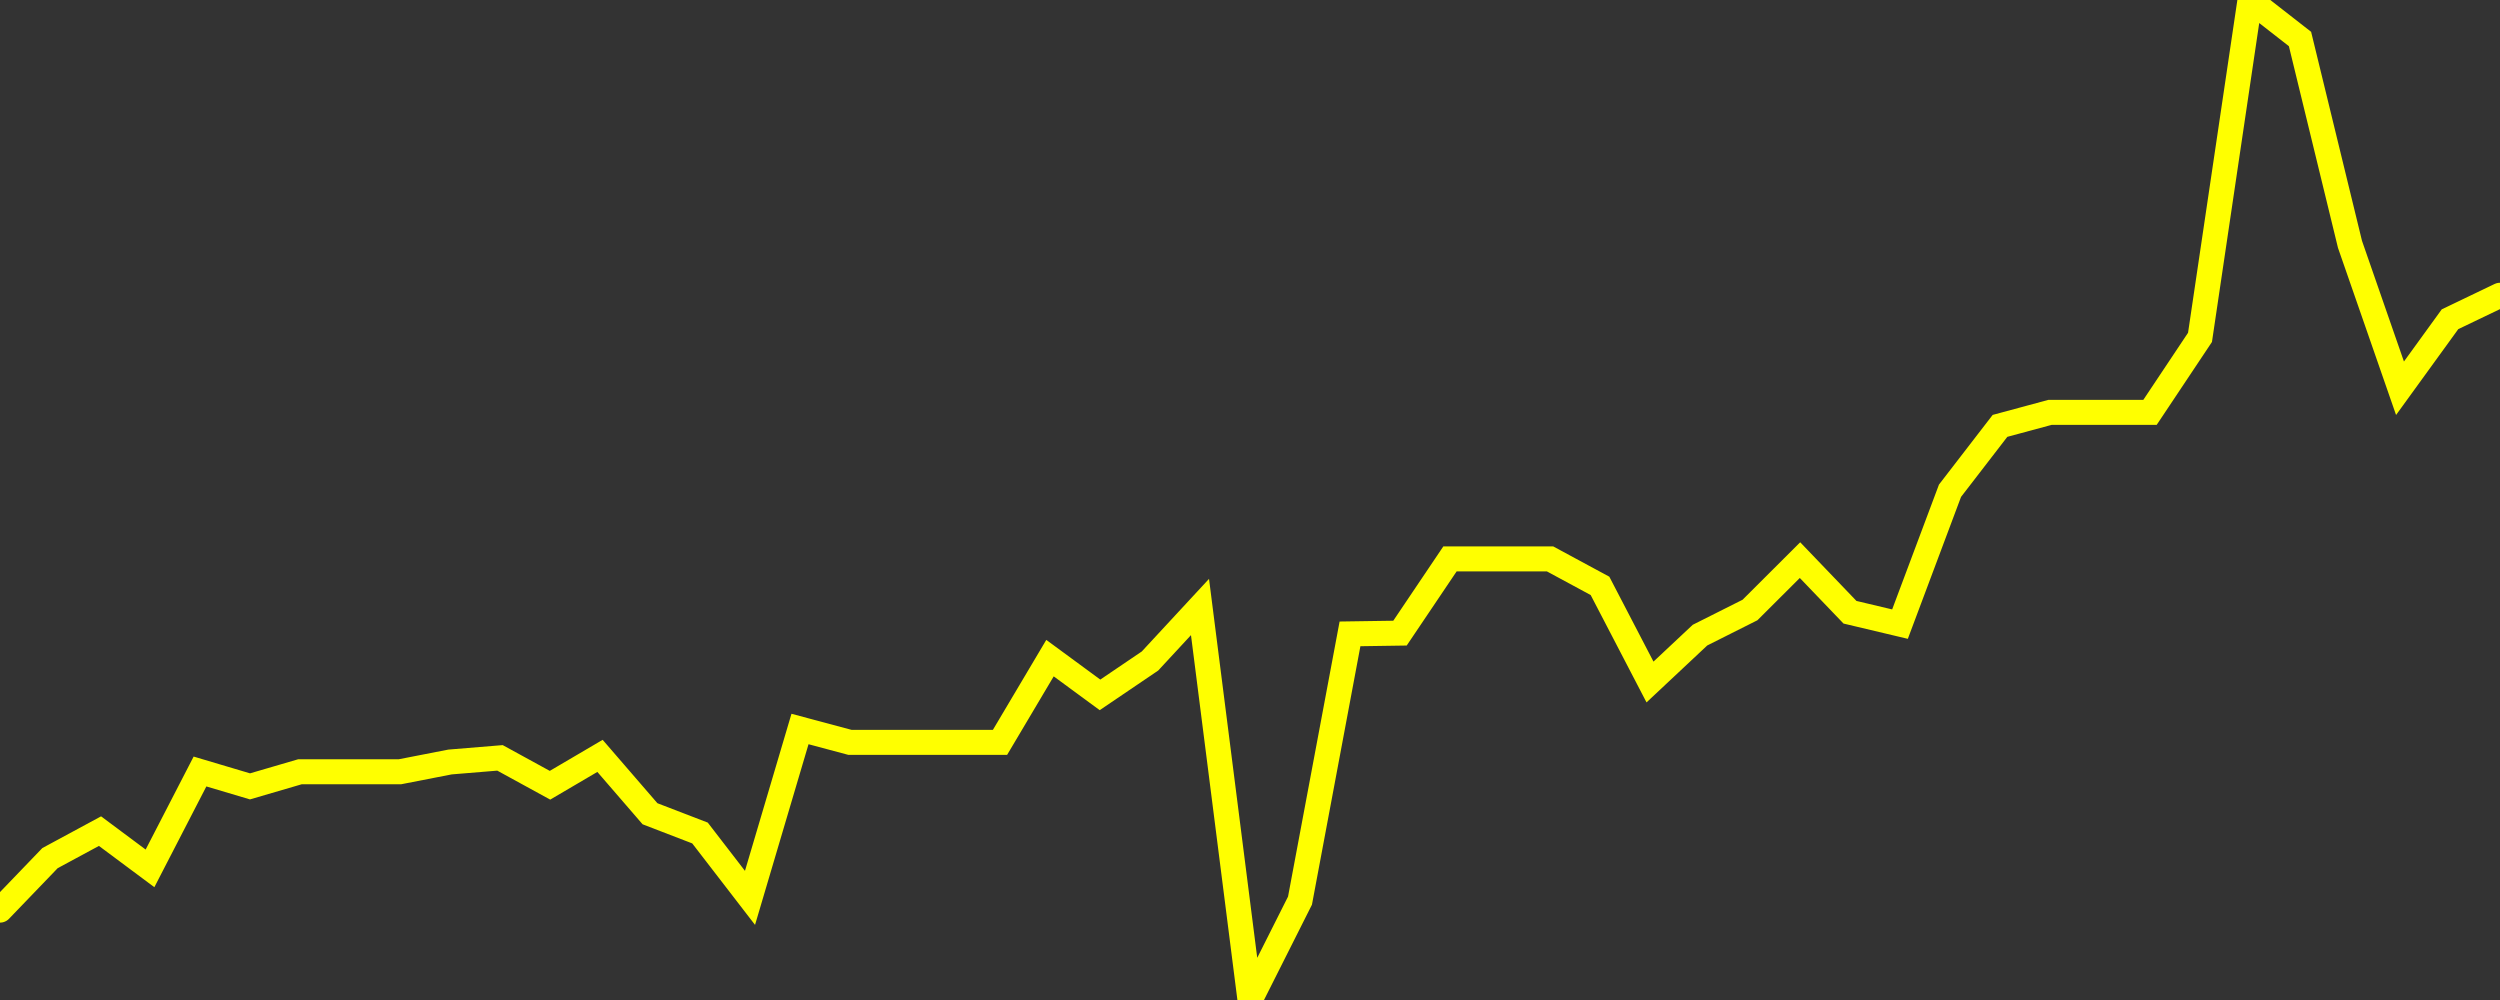 <?xml version="1.0" encoding="UTF-8" standalone="no"?>
<!DOCTYPE svg PUBLIC "-//W3C//DTD SVG 1.1//EN" "http://www.w3.org/Graphics/SVG/1.1/DTD/svg11.dtd">
<svg xmlns:xlink="http://www.w3.org/1999/xlink" viewBox="0 0 200 80" height="80px" version="1.1" width="200px" x="0px" y="0px" xmlns="http://www.w3.org/2000/svg">
  <rect x="0" y="0" width="200" height="80" fill="#333333" stroke="none"/>
  <defs>
    <clipPath id="clip-1732263842">
      <rect height="80" width="200" x="0" y="0"/>
    </clipPath>
  </defs>
  <style>

  .path {
  }
  
  @keyframes dash {
    from {
      stroke-dashoffset: 3000;
    }
    to {
      stroke-dashoffset: 4000;
    }
  }
  </style>
  <rect height="80" style="fill:rgb(255,255,255);fill-opacity:0;stroke:none;" width="200" x="0" y="0"/>
  <rect height="80" style="fill:rgb(255,255,255);fill-opacity:0;stroke:none;" width="200" x="0" y="0"/>
  <polyline  class="path" style="fill:none;stroke:rgb(255,255,0);stroke-width:2;stroke-miterlimit:10;stroke-linecap:round;" points = "0,72.81 4,68.65 8,66.49 12,69.47 16,61.72 20,62.91 24,61.74 28,61.74 32,61.74 36,60.96 40,60.63 44,62.82 48,60.47 52,65.1 56,66.64 60,71.83 64,58.32 68,59.39 72,59.39 76,59.39 80,59.39 84,52.65 88,55.59 92,52.88 96,48.56 100,80 104,72.05 108,50.71 112,50.65 116,44.71 120,44.71 124,44.71 128,46.87 132,54.56 136,50.81 140,48.8 144,44.81 148,48.98 152,49.93 156,39.26 160,34.07 164,32.99 168,32.99 172,32.99 176,26.99 180,0 184,3.12 188,19.55 192,31.06 196,25.54 200,23.62"/>

  <!--Generated in 0.024533033370972s @ 1732212282 - ADWHIT.com -->
  <!-- 
  minVal: 48.2406
  maxVal: 48.8144
  -->
</svg>
